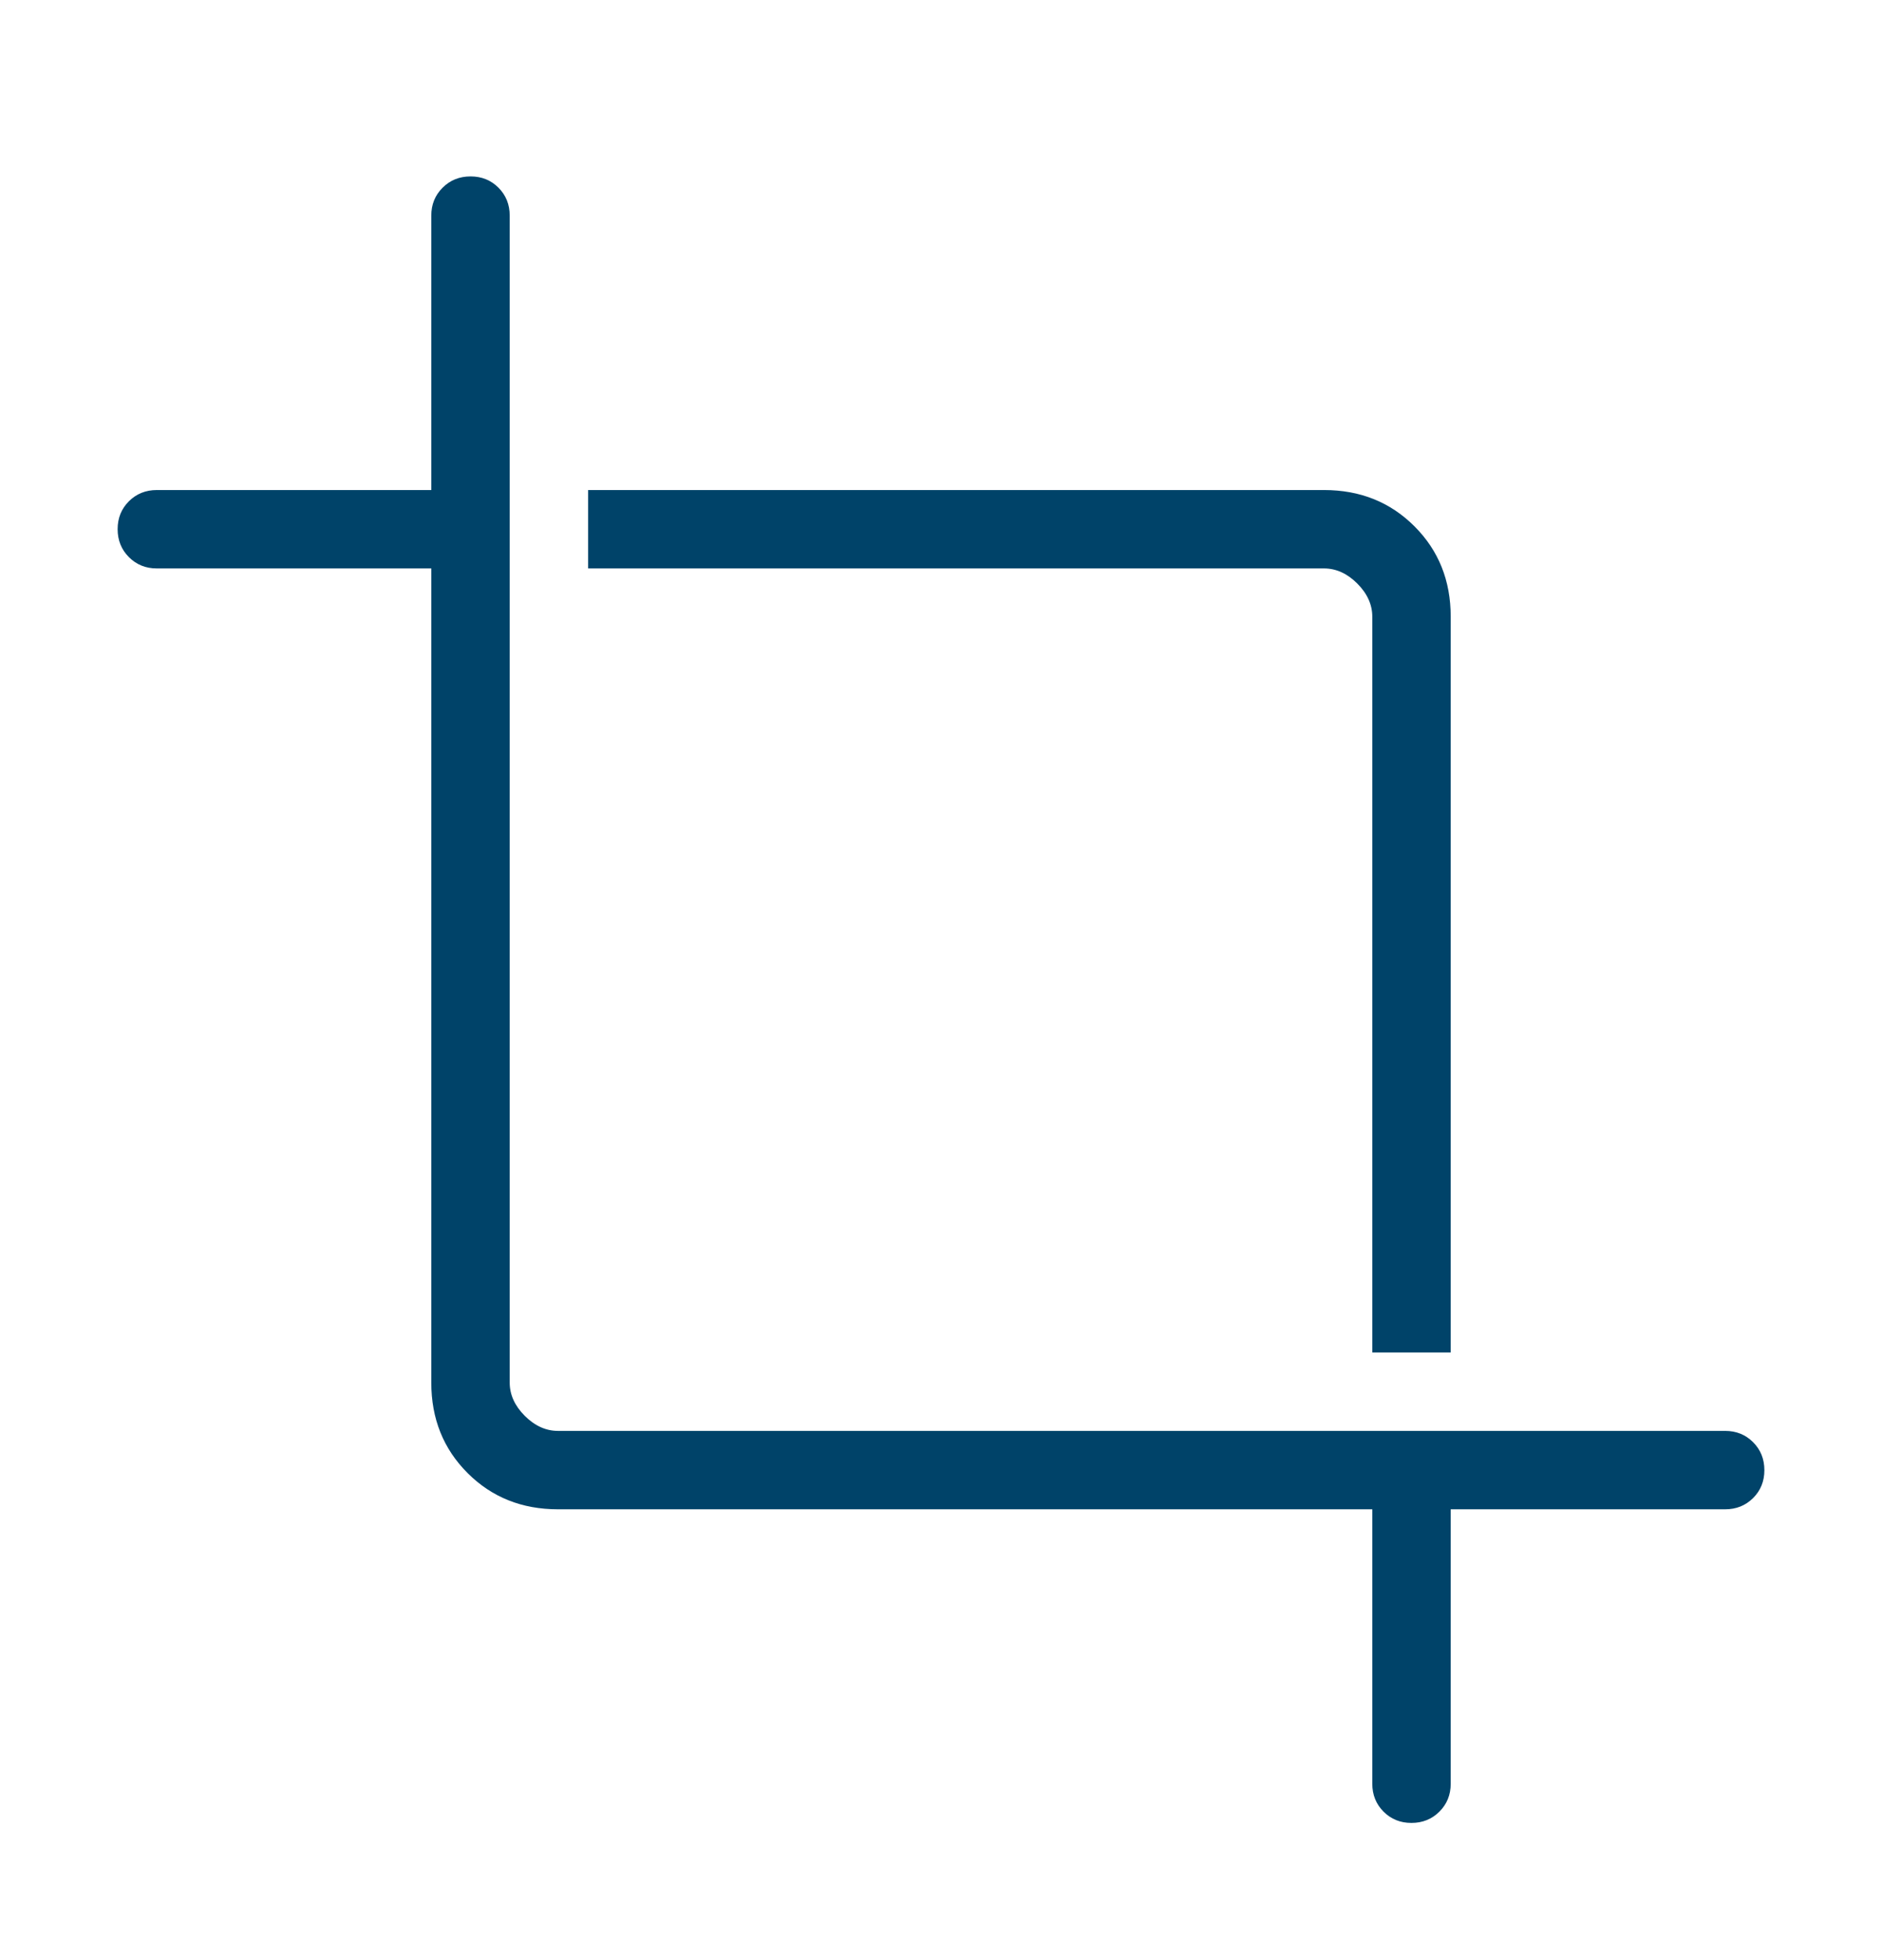 <svg width="24" height="25" viewBox="0 0 24 25" fill="none" xmlns="http://www.w3.org/2000/svg">
<path d="M17.5 22.75V19.25H7.115C6.655 19.25 6.271 19.096 5.963 18.788C5.654 18.479 5.5 18.095 5.5 17.634V7.25H2C1.858 7.25 1.74 7.202 1.644 7.106C1.548 7.01 1.5 6.891 1.5 6.749C1.5 6.607 1.548 6.489 1.644 6.393C1.74 6.298 1.858 6.25 2 6.25H5.5V2.75C5.5 2.608 5.548 2.49 5.644 2.394C5.74 2.298 5.859 2.25 6.001 2.25C6.143 2.25 6.261 2.298 6.357 2.394C6.452 2.49 6.5 2.608 6.5 2.75V17.634C6.5 17.788 6.564 17.93 6.692 18.058C6.82 18.186 6.962 18.25 7.115 18.25H22C22.142 18.25 22.26 18.298 22.356 18.394C22.452 18.49 22.5 18.609 22.5 18.751C22.5 18.893 22.452 19.011 22.356 19.107C22.26 19.202 22.142 19.25 22 19.25H18.5V22.75C18.5 22.892 18.452 23.01 18.356 23.106C18.26 23.202 18.141 23.25 17.999 23.25C17.857 23.25 17.739 23.202 17.643 23.106C17.548 23.01 17.5 22.892 17.5 22.75ZM17.5 17.25V7.865C17.5 7.712 17.436 7.57 17.308 7.442C17.18 7.314 17.038 7.25 16.884 7.25H7.5V6.25H16.884C17.345 6.25 17.729 6.404 18.038 6.713C18.346 7.021 18.5 7.405 18.5 7.865V17.25H17.5Z" fill="#004369"/>
</svg>
